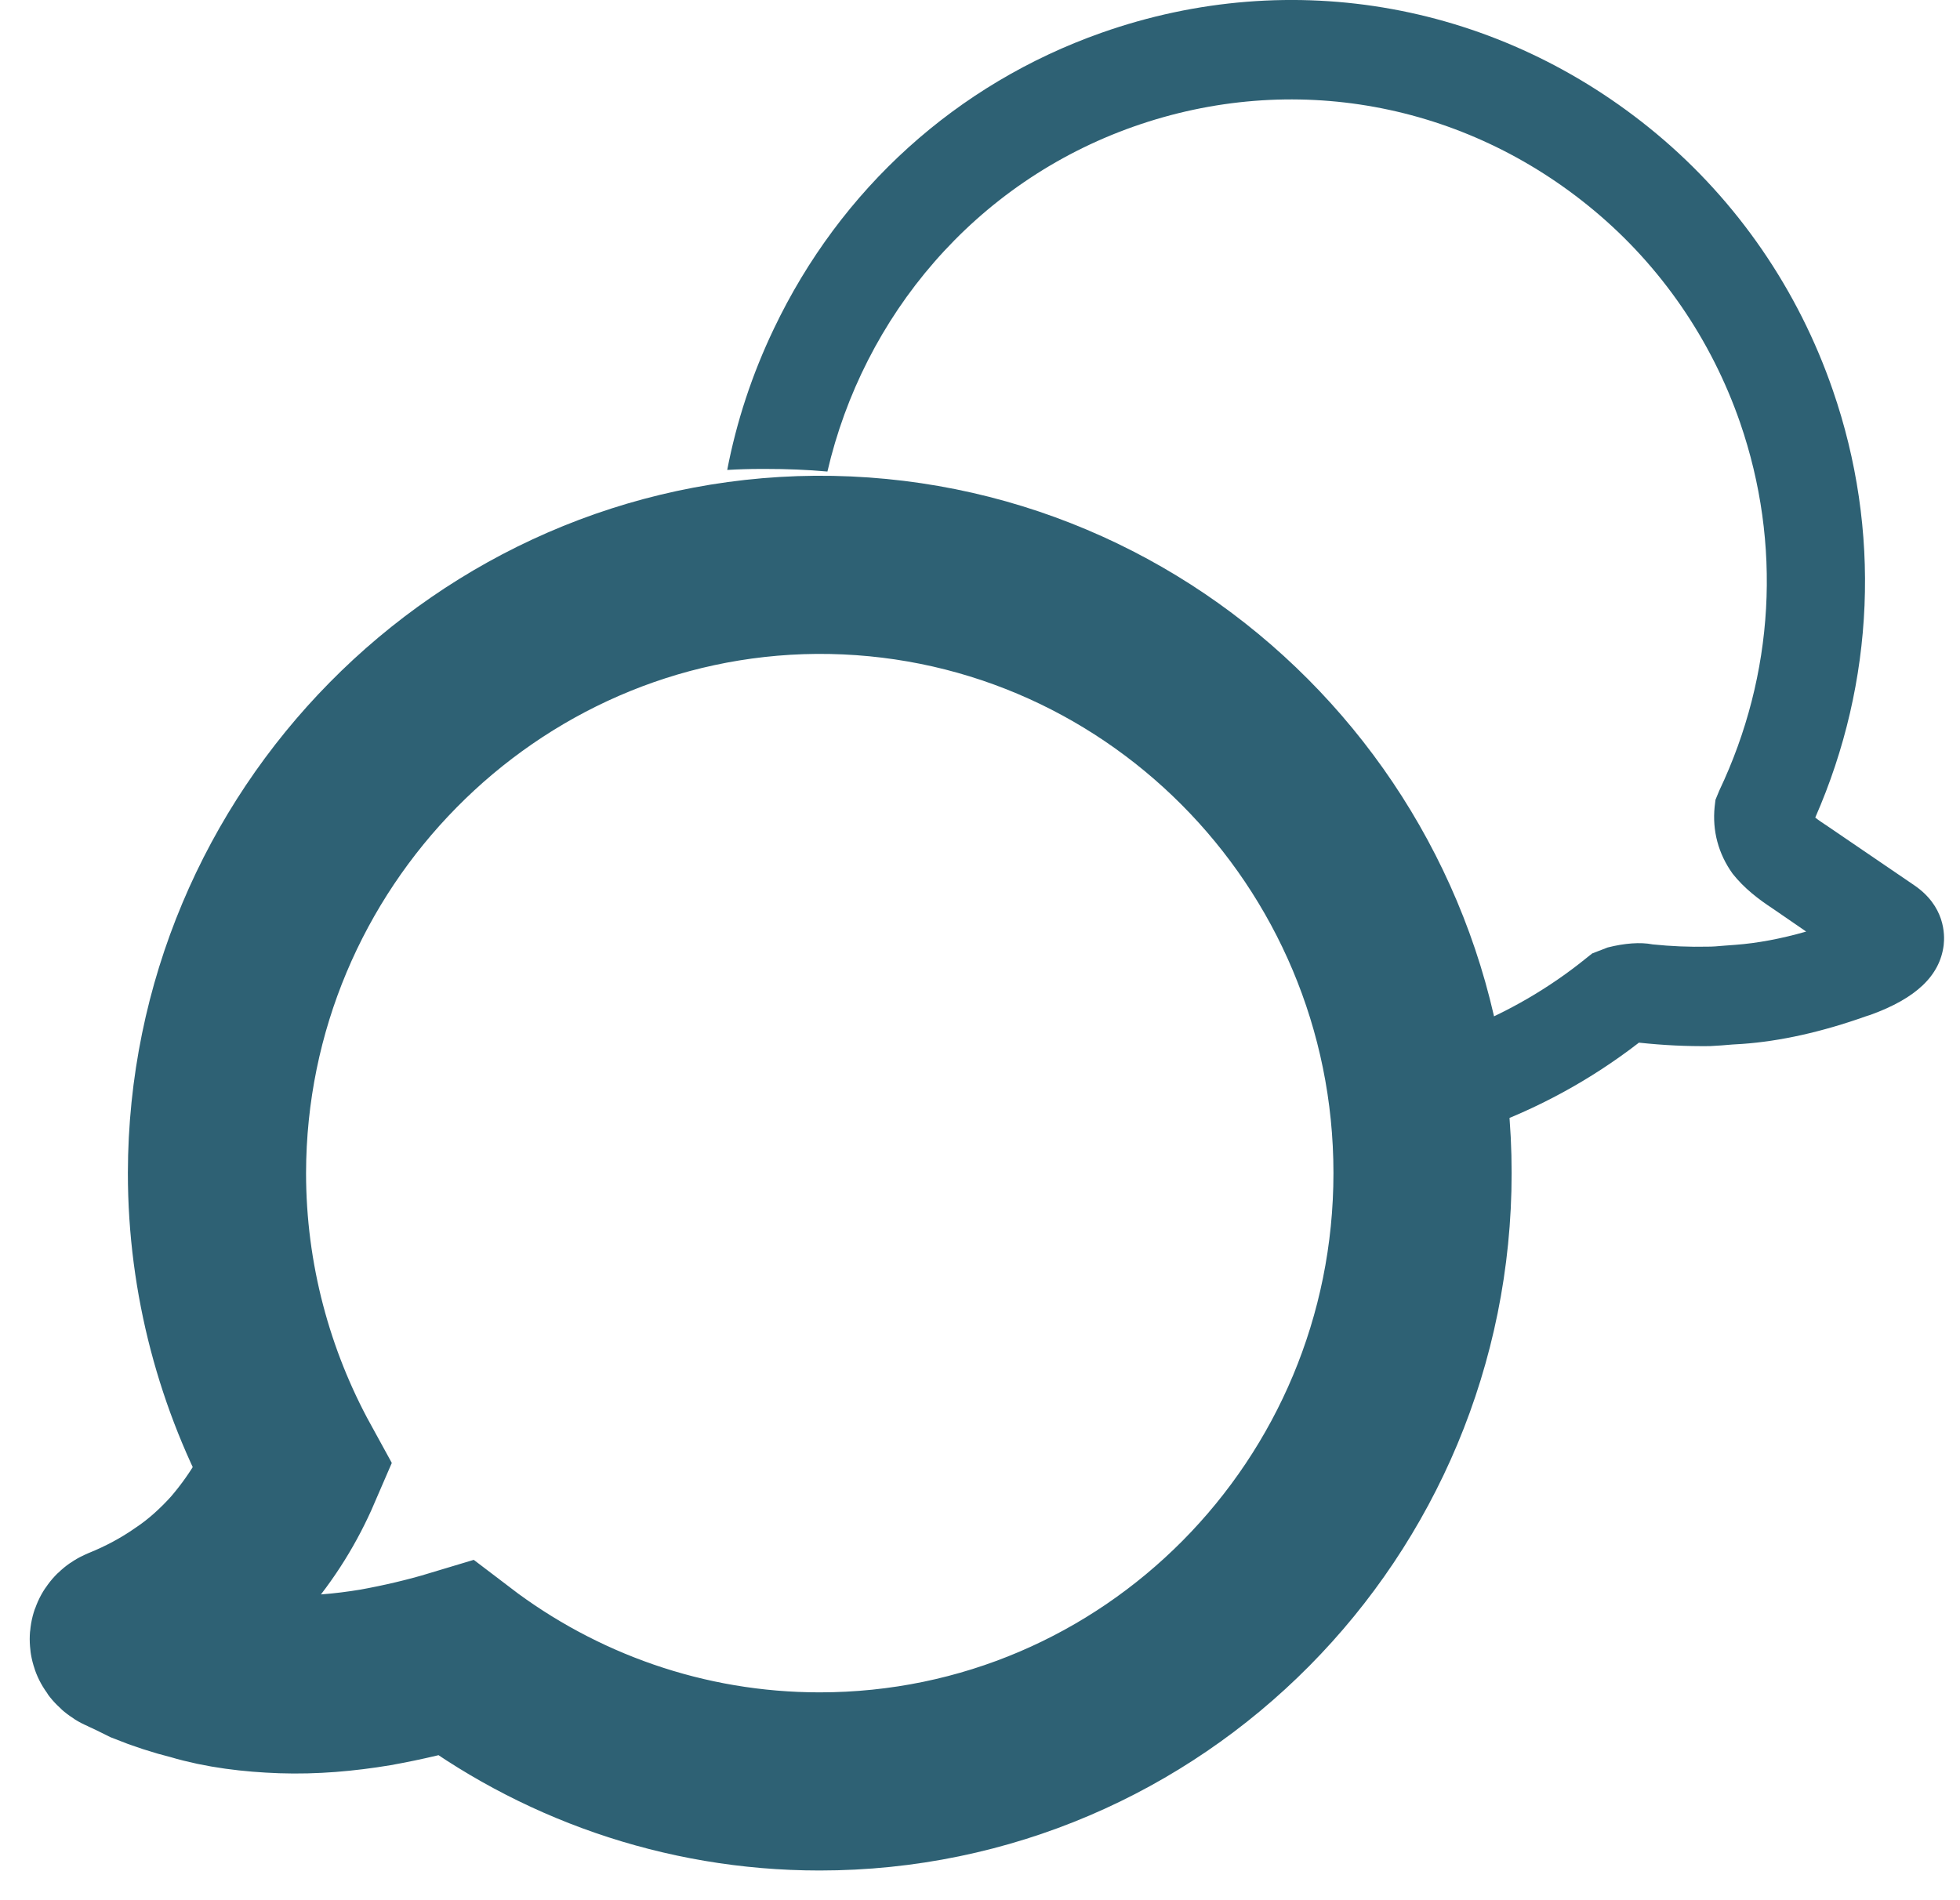 <?xml version="1.0" encoding="UTF-8"?>
<svg width="33px" height="32px" viewBox="0 0 33 32" version="1.1" xmlns="http://www.w3.org/2000/svg" xmlns:xlink="http://www.w3.org/1999/xlink">
    <title>Group 29</title>
    <g id="Website---Desktop" stroke="none" stroke-width="1" fill="none" fill-rule="evenodd">
        <g id="Assistance-Legale---v2" transform="translate(-685, -1088)">
            <g id="Group-29" transform="translate(687, 1088)">
                <path d="M1.653,19.754 C1.653,21.548 2.123,23.249 2.929,24.716 C2.701,25.245 2.4,25.737 1.999,26.201 C1.749,26.477 1.462,26.744 1.125,26.969 C0.801,27.195 0.441,27.388 0.068,27.539 C-0.055,27.586 0.013,27.668 0.086,27.7 C0.218,27.756 0.341,27.82 0.473,27.885 C0.733,27.99 1.002,28.078 1.28,28.147 C1.74,28.285 2.25,28.345 2.751,28.363 C3.275,28.381 3.799,28.335 4.323,28.248 C4.783,28.165 5.235,28.059 5.676,27.926 C7.376,29.223 9.504,30 11.8,30 C17.409,30 21.951,25.415 21.951,19.754 C21.951,14.084 17.372,9.476 11.736,9.512 C6.191,9.558 1.662,14.143 1.653,19.754 Z" id="Fill-1" stroke="#2E6174" stroke-width="3"></path>
                <path d="M30.222,14.903 L28.78,13.92 C28.685,13.858 28.613,13.809 28.563,13.768 C29.566,11.481 29.674,8.928 28.858,6.569 C28.277,4.883 27.253,3.39 25.893,2.255 C23.254,0.054 19.762,-0.583 16.545,0.552 C14.11,1.412 12.152,3.181 11.029,5.537 C10.662,6.304 10.4,7.102 10.244,7.914 C10.431,7.903 10.618,7.897 10.809,7.897 L10.893,7.897 C11.244,7.897 11.587,7.91 11.931,7.941 C12.536,5.331 14.406,3.077 17.089,2.131 C19.755,1.192 22.652,1.719 24.839,3.545 C25.965,4.484 26.815,5.723 27.298,7.119 C28.001,9.159 27.876,11.357 26.947,13.314 L26.883,13.469 L26.869,13.586 C26.828,13.988 26.93,14.377 27.172,14.714 C27.366,14.959 27.607,15.144 27.859,15.309 L28.41,15.688 C27.981,15.811 27.583,15.884 27.223,15.911 L27.036,15.925 C26.917,15.936 26.835,15.942 26.754,15.942 C26.441,15.949 26.135,15.936 25.825,15.904 C25.618,15.863 25.352,15.884 25.067,15.956 L24.808,16.056 L24.717,16.128 C24.091,16.637 23.391,17.043 22.635,17.342 C22.761,17.893 22.85,18.453 22.897,19.024 C22.901,19.024 22.908,19.021 22.911,19.021 C23.883,18.677 24.785,18.185 25.594,17.559 C25.597,17.559 25.597,17.559 25.597,17.559 C26.019,17.604 26.396,17.621 26.788,17.617 C26.927,17.611 27.049,17.6 27.168,17.59 L27.335,17.58 C27.971,17.535 28.671,17.38 29.416,17.115 L29.491,17.091 C30.26,16.813 30.661,16.431 30.725,15.918 C30.746,15.739 30.749,15.258 30.222,14.903" id="Fill-2" fill="#2E6174"></path>
            </g>
        </g>
    </g>
</svg>